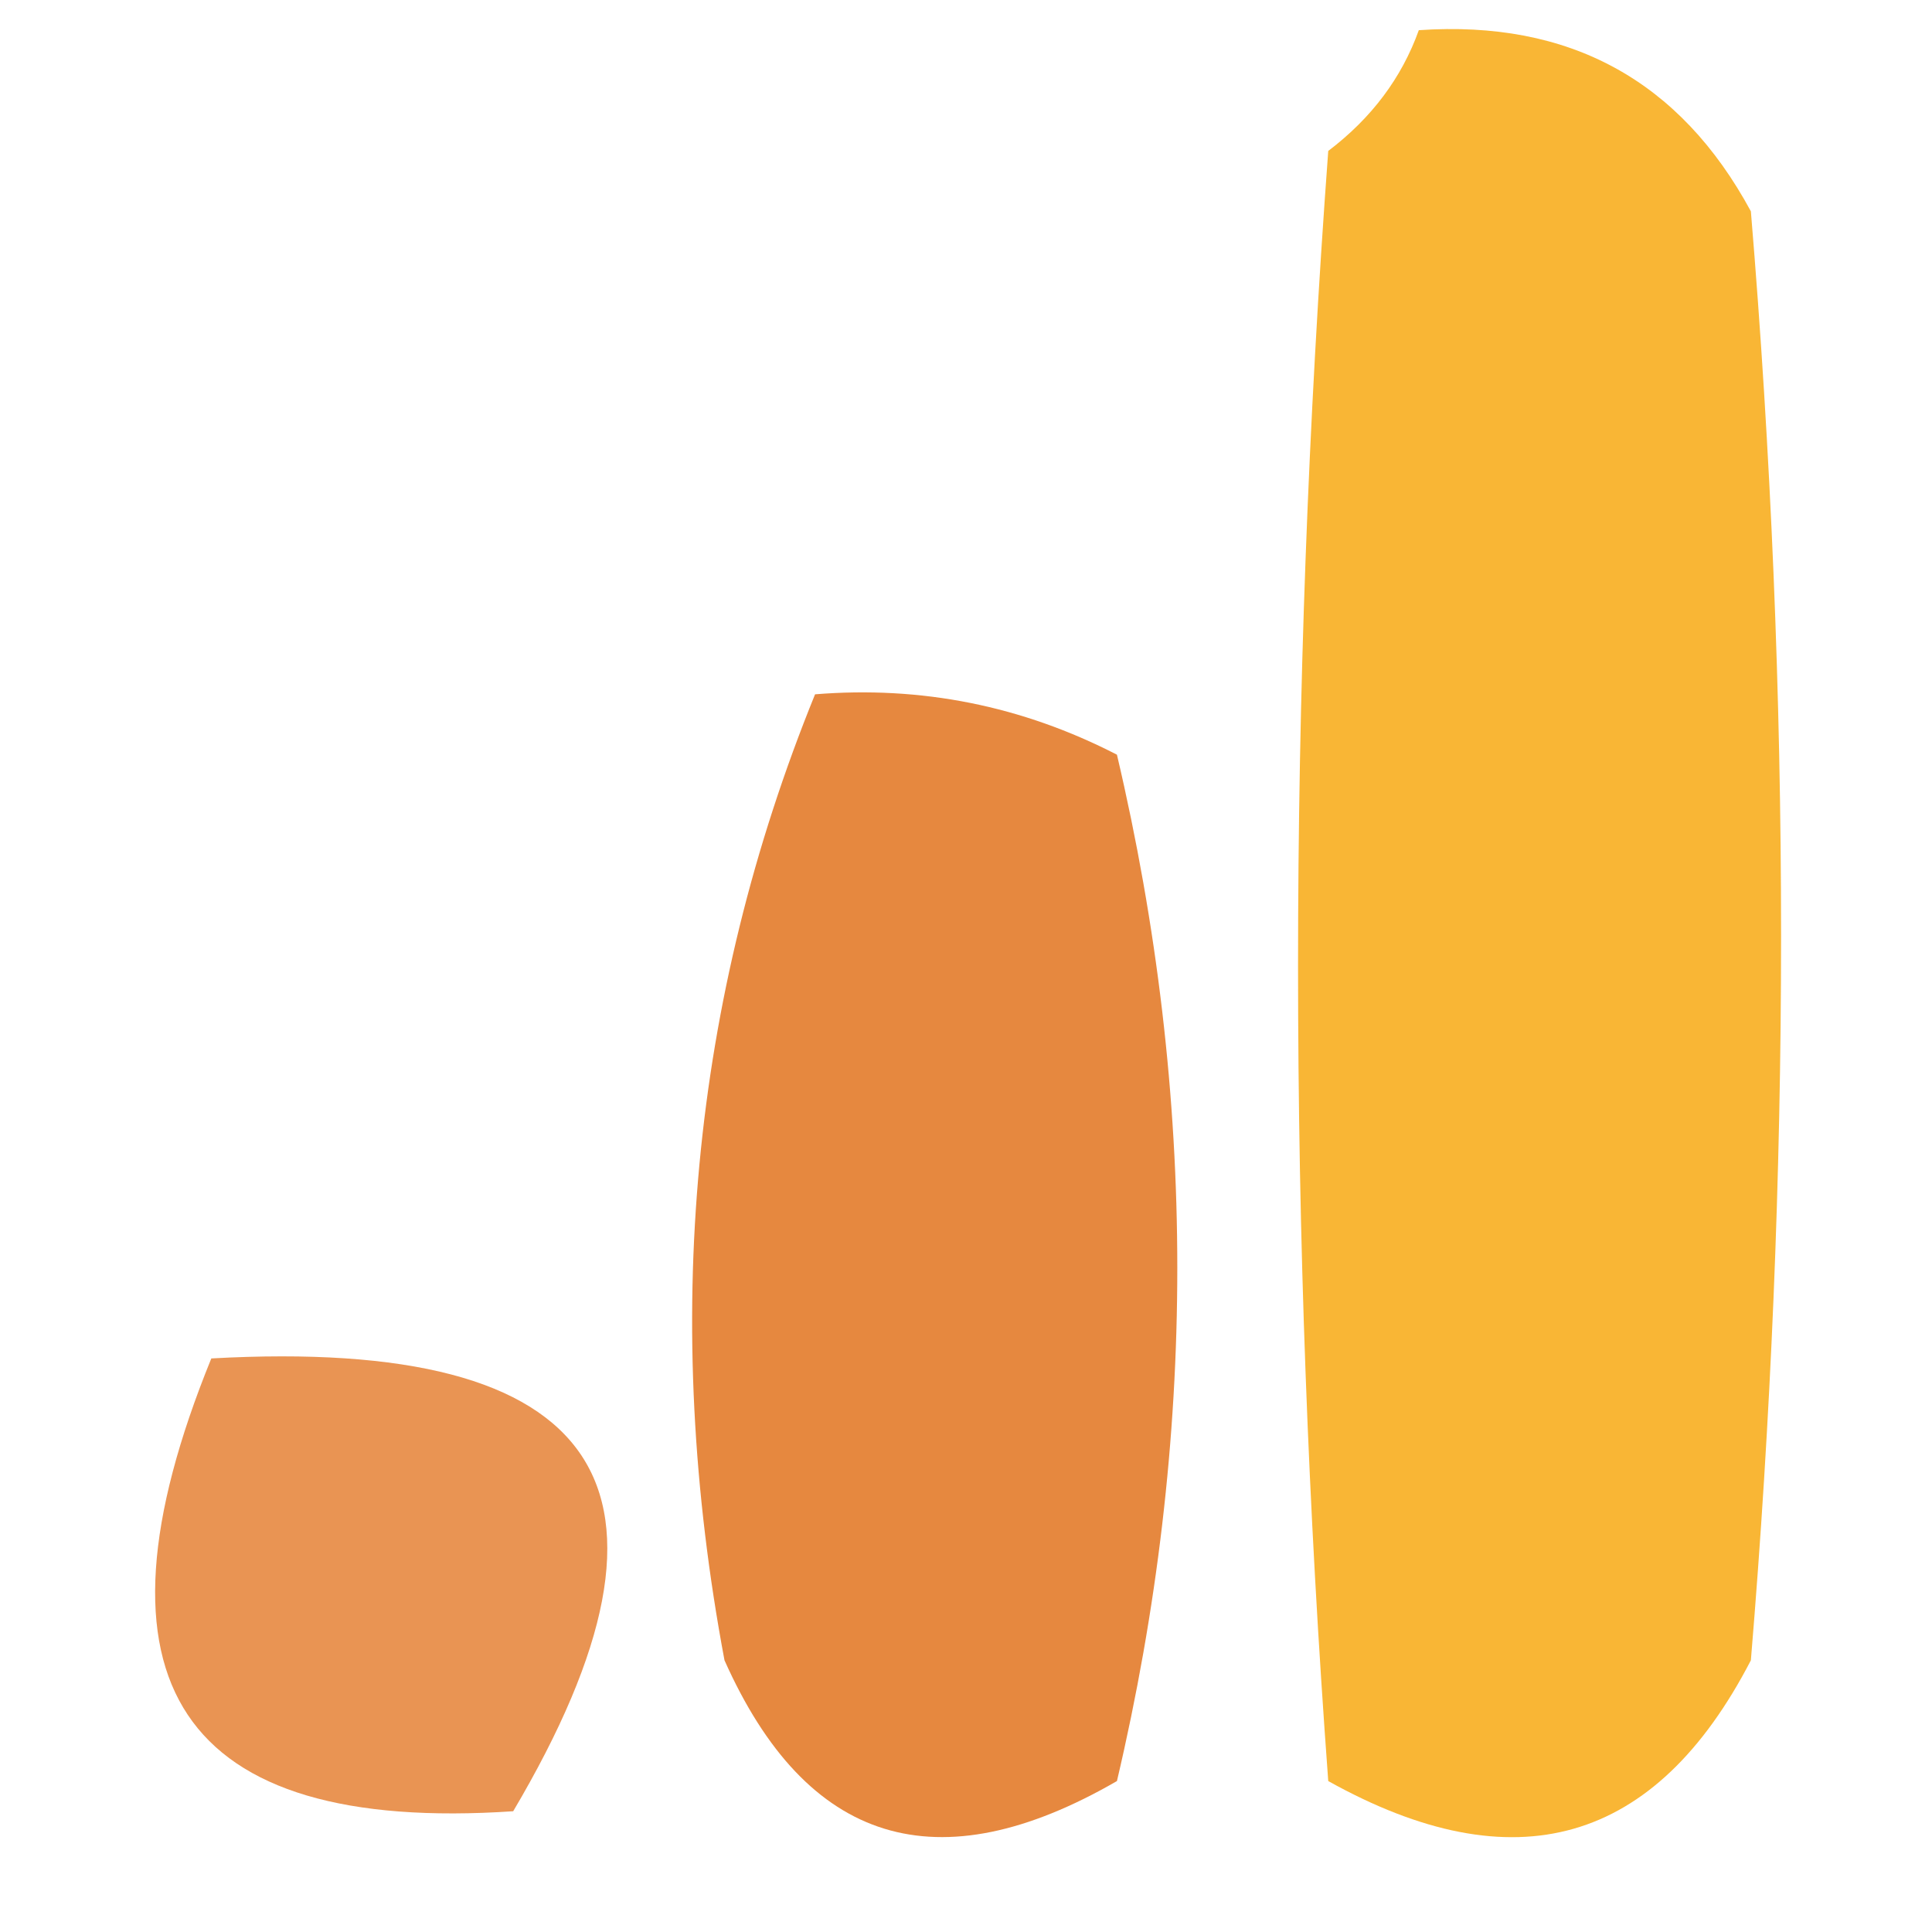 <?xml version="1.0" encoding="UTF-8"?>
<!DOCTYPE svg PUBLIC "-//W3C//DTD SVG 1.1//EN" "http://www.w3.org/Graphics/SVG/1.1/DTD/svg11.dtd">
<svg xmlns="http://www.w3.org/2000/svg" version="1.1" width="32px" height="32px" style="shape-rendering:geometricPrecision; text-rendering:geometricPrecision; image-rendering:optimizeQuality; fill-rule:evenodd; clip-rule:evenodd" xmlns:xlink="http://www.w3.org/1999/xlink">
<g><path style="opacity:0.874" fill="#f8ab18" d="M 23.5,0.5 C 25.993,0.329 27.826,1.329 29,3.5C 29.667,11.5 29.667,19.5 29,27.5C 27.419,30.553 25.086,31.22 22,29.5C 21.333,20.5 21.333,11.5 22,2.5C 22.717,1.956 23.217,1.289 23.5,0.5 Z"/></g>
<g><path style="opacity:0.873" fill="#e37724" d="M 13.5,11.5 C 15.262,11.357 16.929,11.691 18.5,12.5C 19.833,18.167 19.833,23.833 18.5,29.5C 15.527,31.218 13.361,30.551 12,27.5C 10.946,21.886 11.446,16.552 13.5,11.5 Z"/></g>
<g><path style="opacity:0.784" fill="#e37724" d="M 3.5,22.5 C 10.004,22.138 11.671,24.638 8.5,30C 2.98,30.37 1.313,27.87 3.5,22.5 Z"/></g>
</svg>
